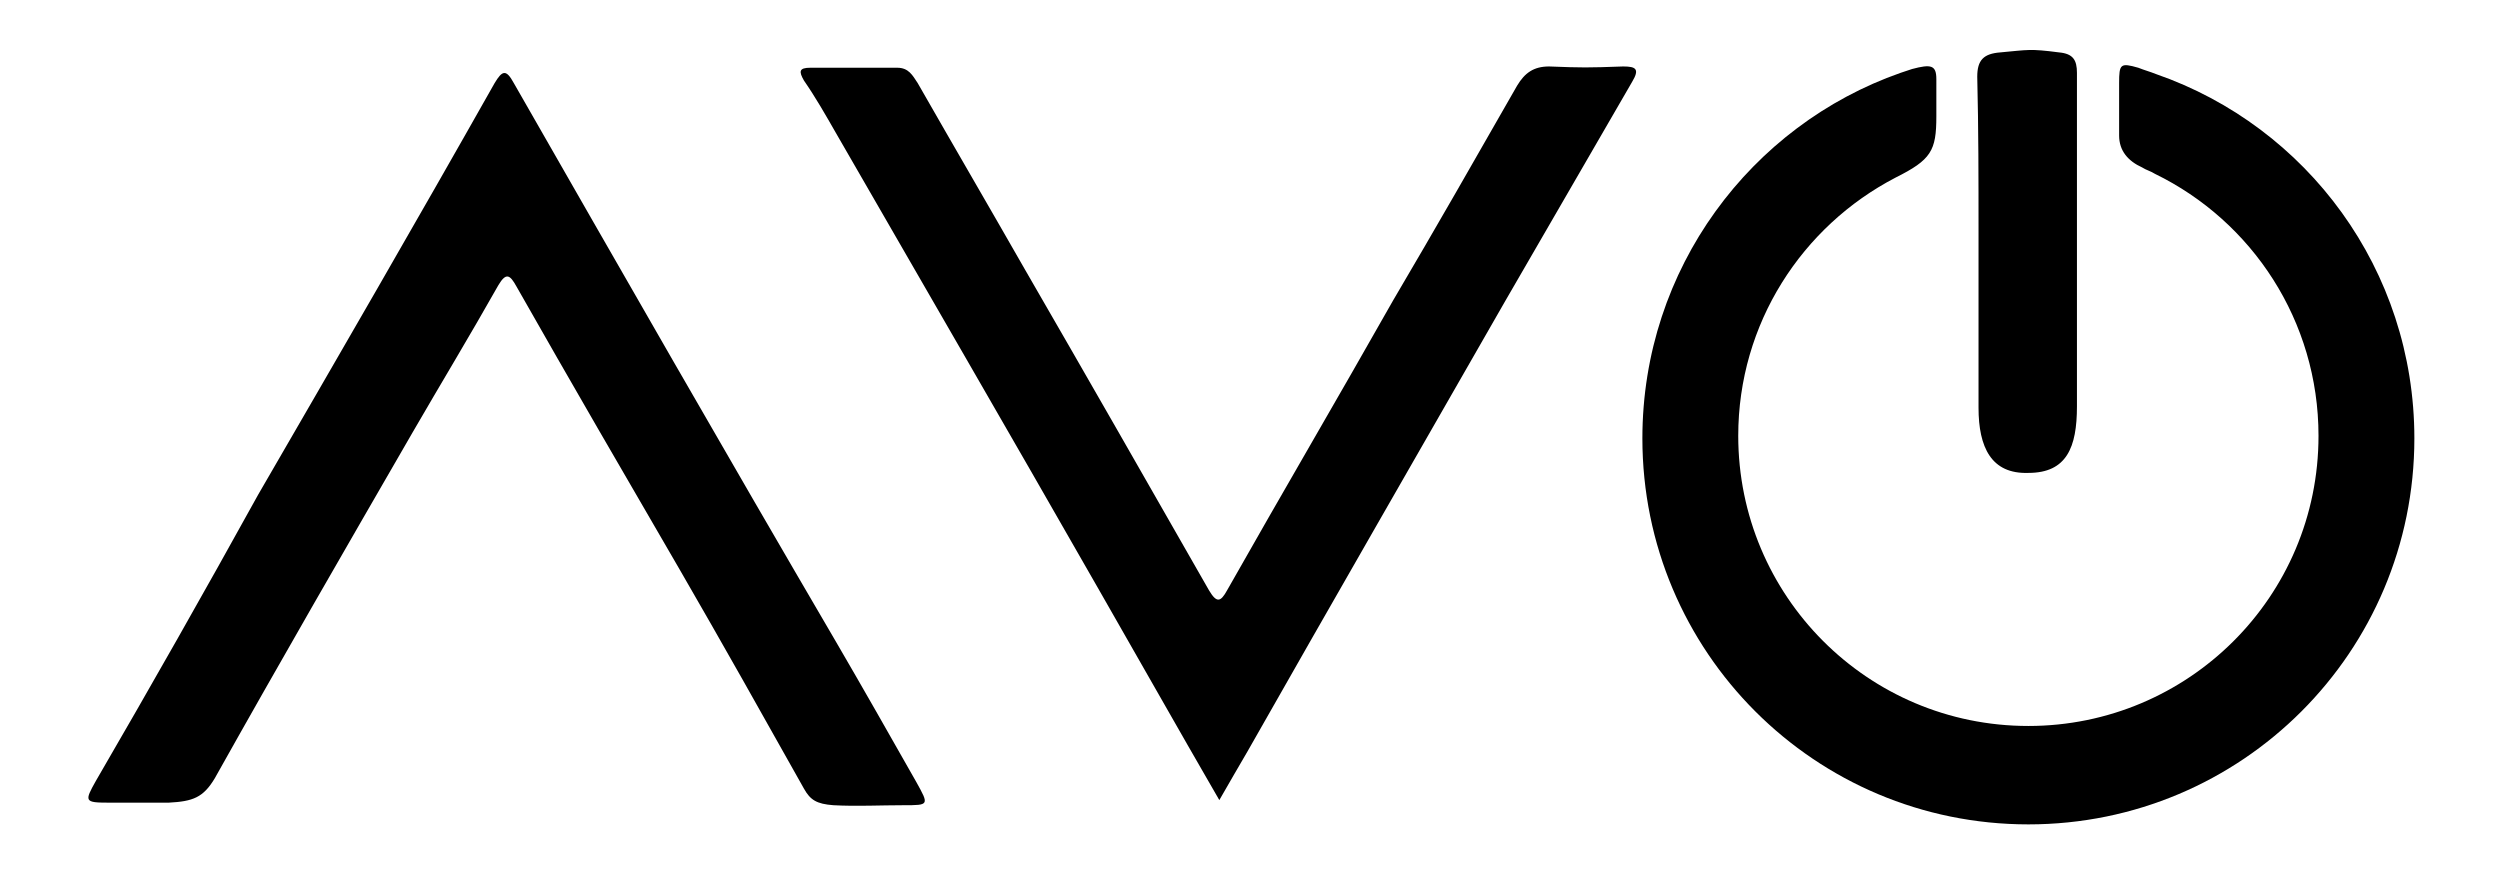 <?xml version="1.0" encoding="utf-8"?>
<!-- Generator: Adobe Illustrator 23.0.5, SVG Export Plug-In . SVG Version: 6.00 Build 0)  -->
<svg version="1.1" id="Capa_3" xmlns="http://www.w3.org/2000/svg" xmlns:xlink="http://www.w3.org/1999/xlink" x="0px" y="0px"
	 viewBox="0 0 195.6 69" style="enable-background:new 0 0 195.6 69;" xml:space="preserve">
<g>
	<path d="M8.5,62.8c0.9,0,1.8,0,2.7,0c0.7,0,0.9,0,2,0c1.9-0.1,2.7-0.4,3.6-1.9c5.1-9.1,10.3-18.1,15.5-27.1
		c2.2-3.8,4.5-7.6,6.7-11.5c0.6-1,0.9-0.8,1.4,0.1c4.2,7.4,8.5,14.8,12.8,22.2c3.3,5.7,6.5,11.4,9.7,17.1c0.5,0.9,1,1.2,2.3,1.3
		c1.8,0.1,3.7,0,5.5,0c2,0,2,0,1-1.8c-2.1-3.7-4.2-7.4-6.3-11C56.8,35.5,48.5,21,40.2,6.5c-0.6-1.1-0.9-1-1.5,0
		C32.6,17.3,26.4,28,20.2,38.7c-4.2,7.6-8.4,15-12.7,22.4C6.6,62.7,6.6,62.8,8.5,62.8"/>
	<path d="M65.4,10.4C72.2,22.2,79.1,34.1,85.9,46c3.1,5.4,6.2,10.9,9.5,16.6c0.8-1.4,1.5-2.6,2.2-3.8c6.7-11.8,13.5-23.6,20.2-35.3
		c3.3-5.7,6.6-11.4,9.9-17.1c0.6-1,0.3-1.2-0.7-1.2c-2.8,0.1-3.2,0.1-5.8,0c-1.2,0-1.9,0.5-2.5,1.5c-3.2,5.6-6.4,11.2-9.7,16.8
		c-4.3,7.6-8.7,15.1-13,22.7c-0.5,0.9-0.8,1-1.4,0c-4.8-8.4-9.6-16.8-14.4-25.1c-2.8-4.9-5.6-9.7-8.4-14.6c-0.4-0.6-0.7-1.2-1.6-1.2
		c-2.3,0-4.5,0-6.8,0c-0.9,0-0.9,0.3-0.5,1C63.8,7.6,64.6,9,65.4,10.4"/>
	<path d="M154.8,18.1c0,4.6,0,9.2,0,13.8c0,3.1,1,5.2,3.9,5.1c3,0,3.8-2,3.8-5.2c0-4.2,0-8.5,0-12.7l0,0c0-4.5,0-8.9,0-13.4
		c0-1-0.3-1.5-1.4-1.6c-2.3-0.3-2.4-0.2-4.6,0c-1.3,0.1-1.8,0.6-1.8,1.9C154.8,10.1,154.8,14.1,154.8,18.1"/>
	<path d="M168.7,5.8L168.7,5.8c-0.5-0.2-0.9-0.3-1.4-0.5c-1.4-0.4-1.5-0.3-1.5,1.2c0,1.4,0,2.4,0,4.1c0,1.2,0.7,2,1.8,2.5
		c0.3,0.2,0.7,0.3,1,0.5c7.6,3.7,12.8,11.5,12.8,20.5c0,12.6-10.2,22.7-22.7,22.7c-12.6,0-22.7-10.2-22.7-22.7
		c0-8.8,5-16.4,12.3-20.2l0,0l0,0c2.8-1.4,3.2-2.1,3.2-4.8c0-0.7,0-1.4,0-2.1V6.2c0-1.1-0.4-1.2-1.9-0.8c-0.3,0.1-0.6,0.2-0.9,0.3
		C137,9.8,128.5,21,128.5,34.3c0,16.7,13.5,30.2,30.2,30.2s30.2-13.5,30.2-30.2C188.9,21.1,180.5,9.9,168.7,5.8z"/>
</g>
</svg>
